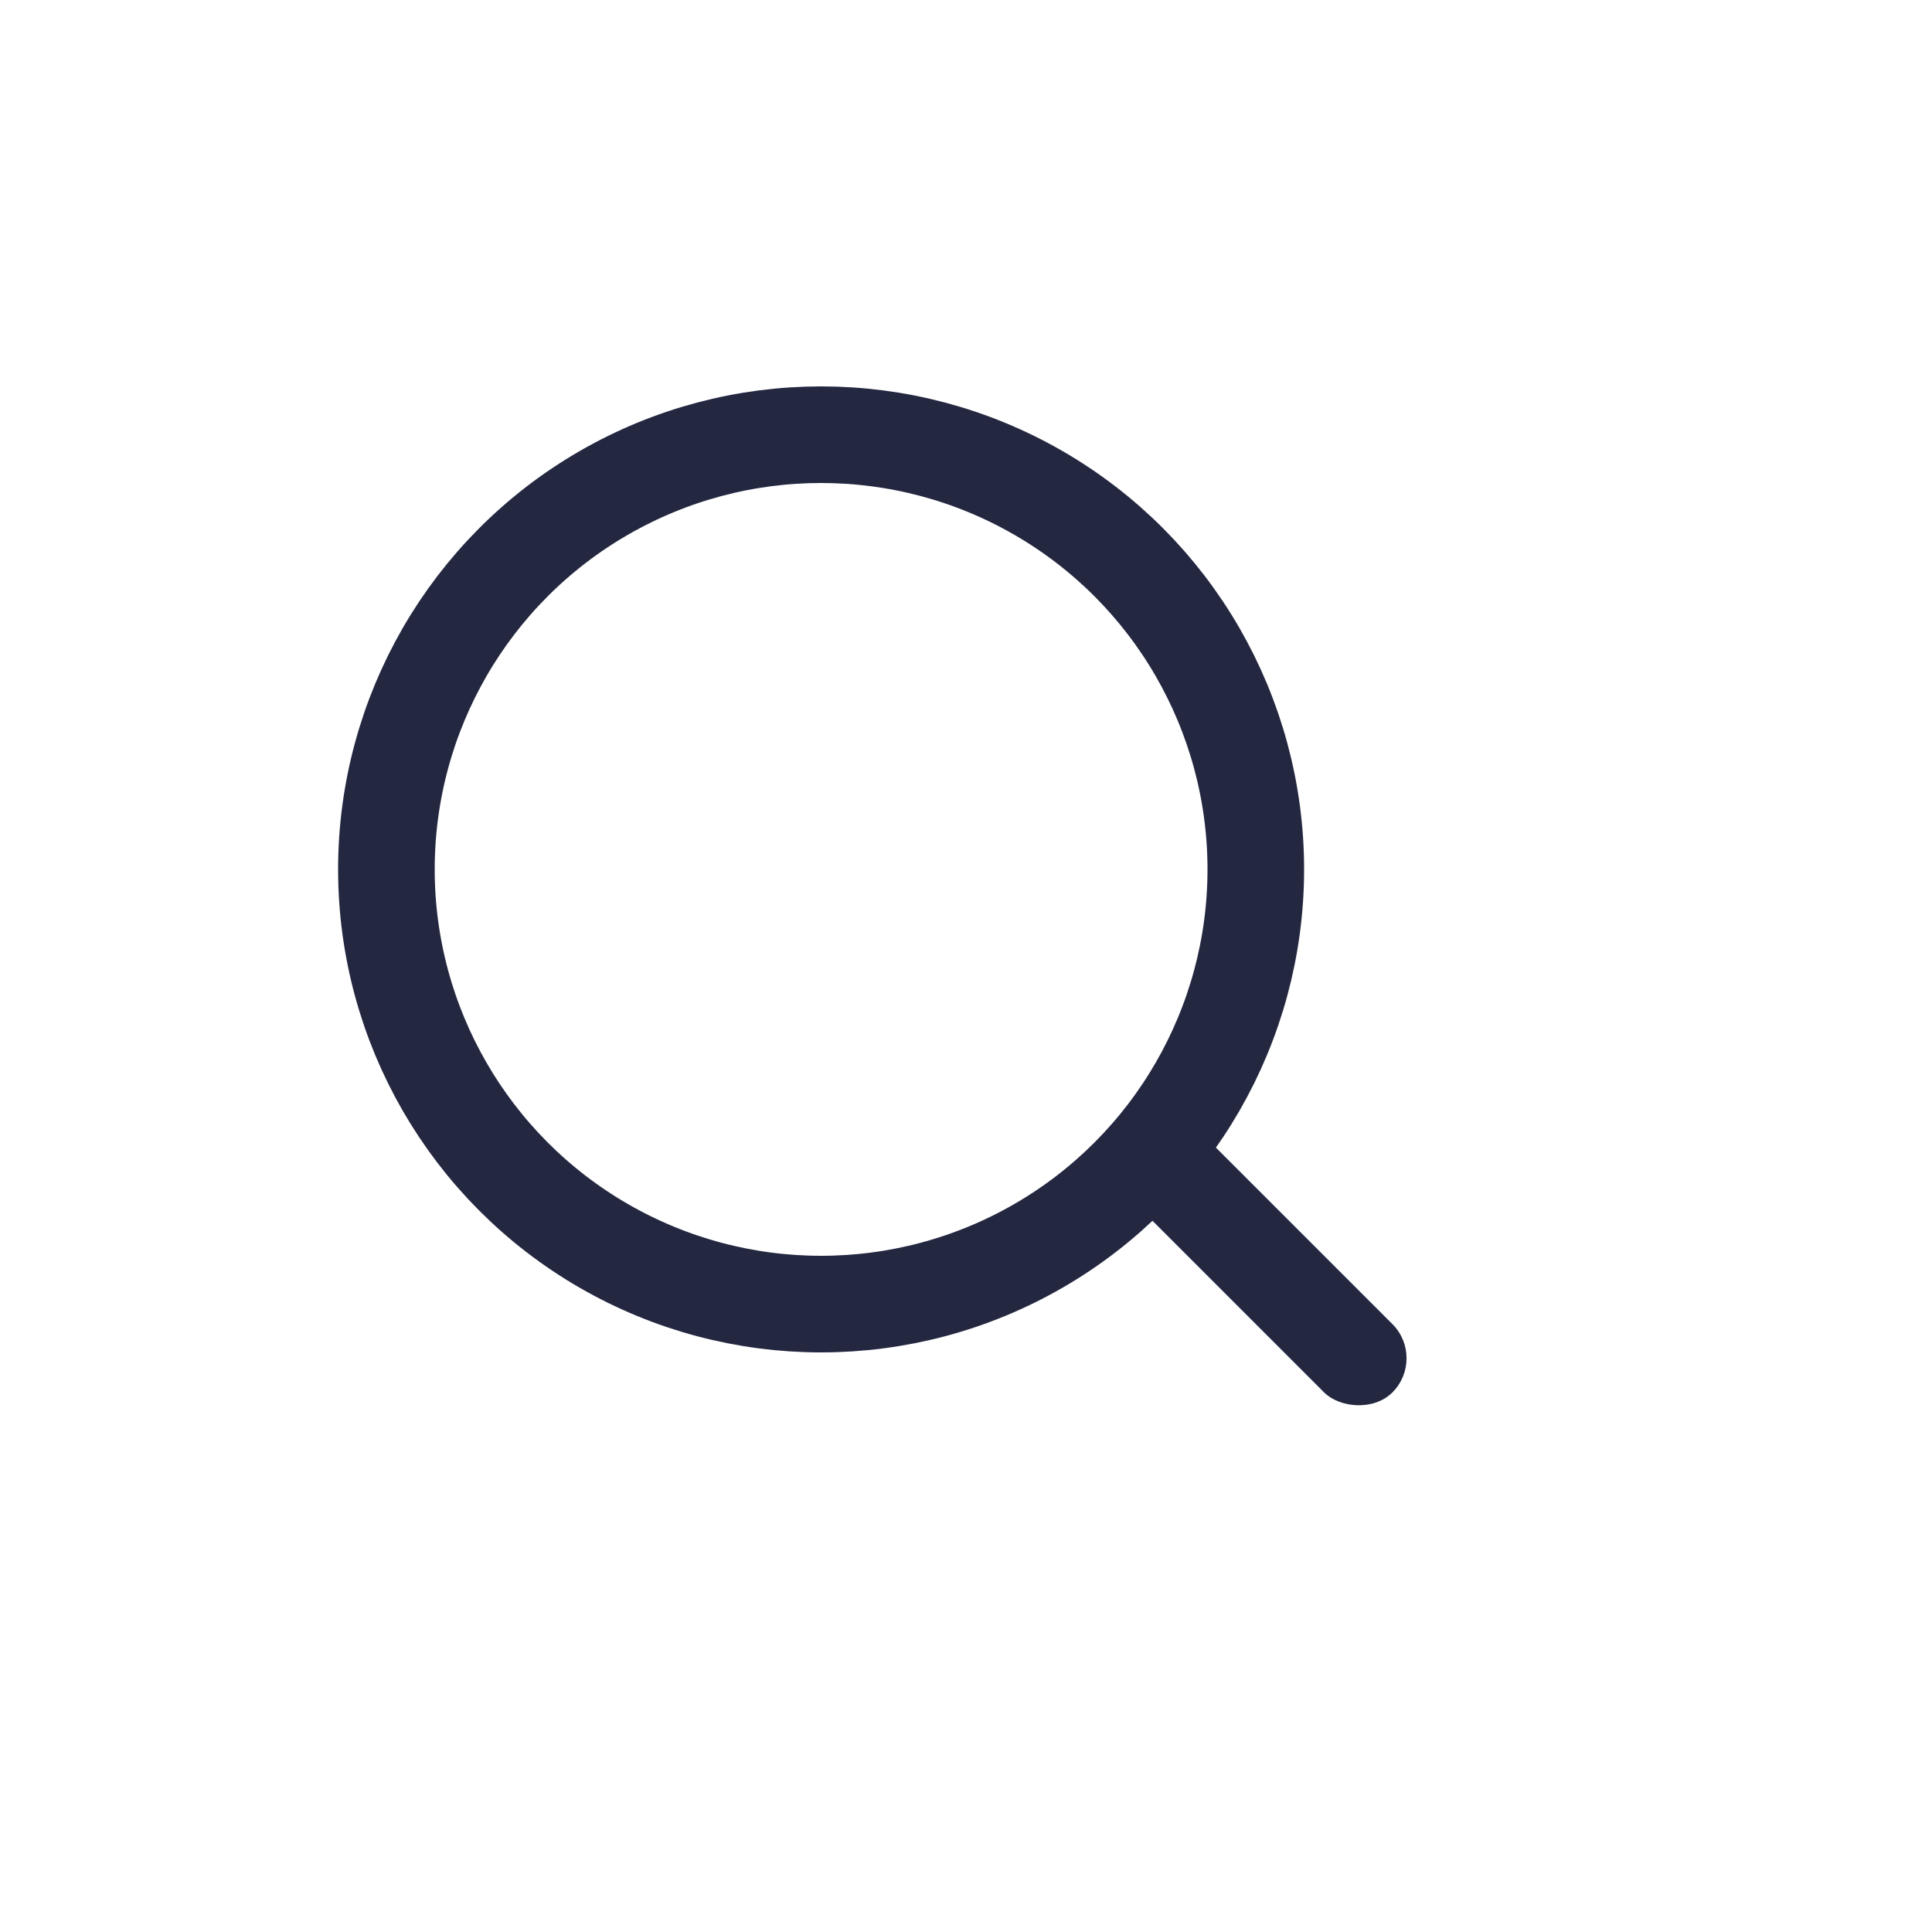 <svg width="40px" height="40px" viewBox="0 0 40 40" version="1.1" xmlns="http://www.w3.org/2000/svg">
    <g fill-rule="evenodd" transform="translate(8, 9)">
        <circle fill="none" stroke="#232740" stroke-width="2" cx="9" cy="9" r="9"></circle>
        <rect fill="#232740" transform="translate(18, 17) rotate(-45) translate(-18, -17) " x="17" y="13" width="2" height="8" rx="1"></rect>
    </g>
</svg>